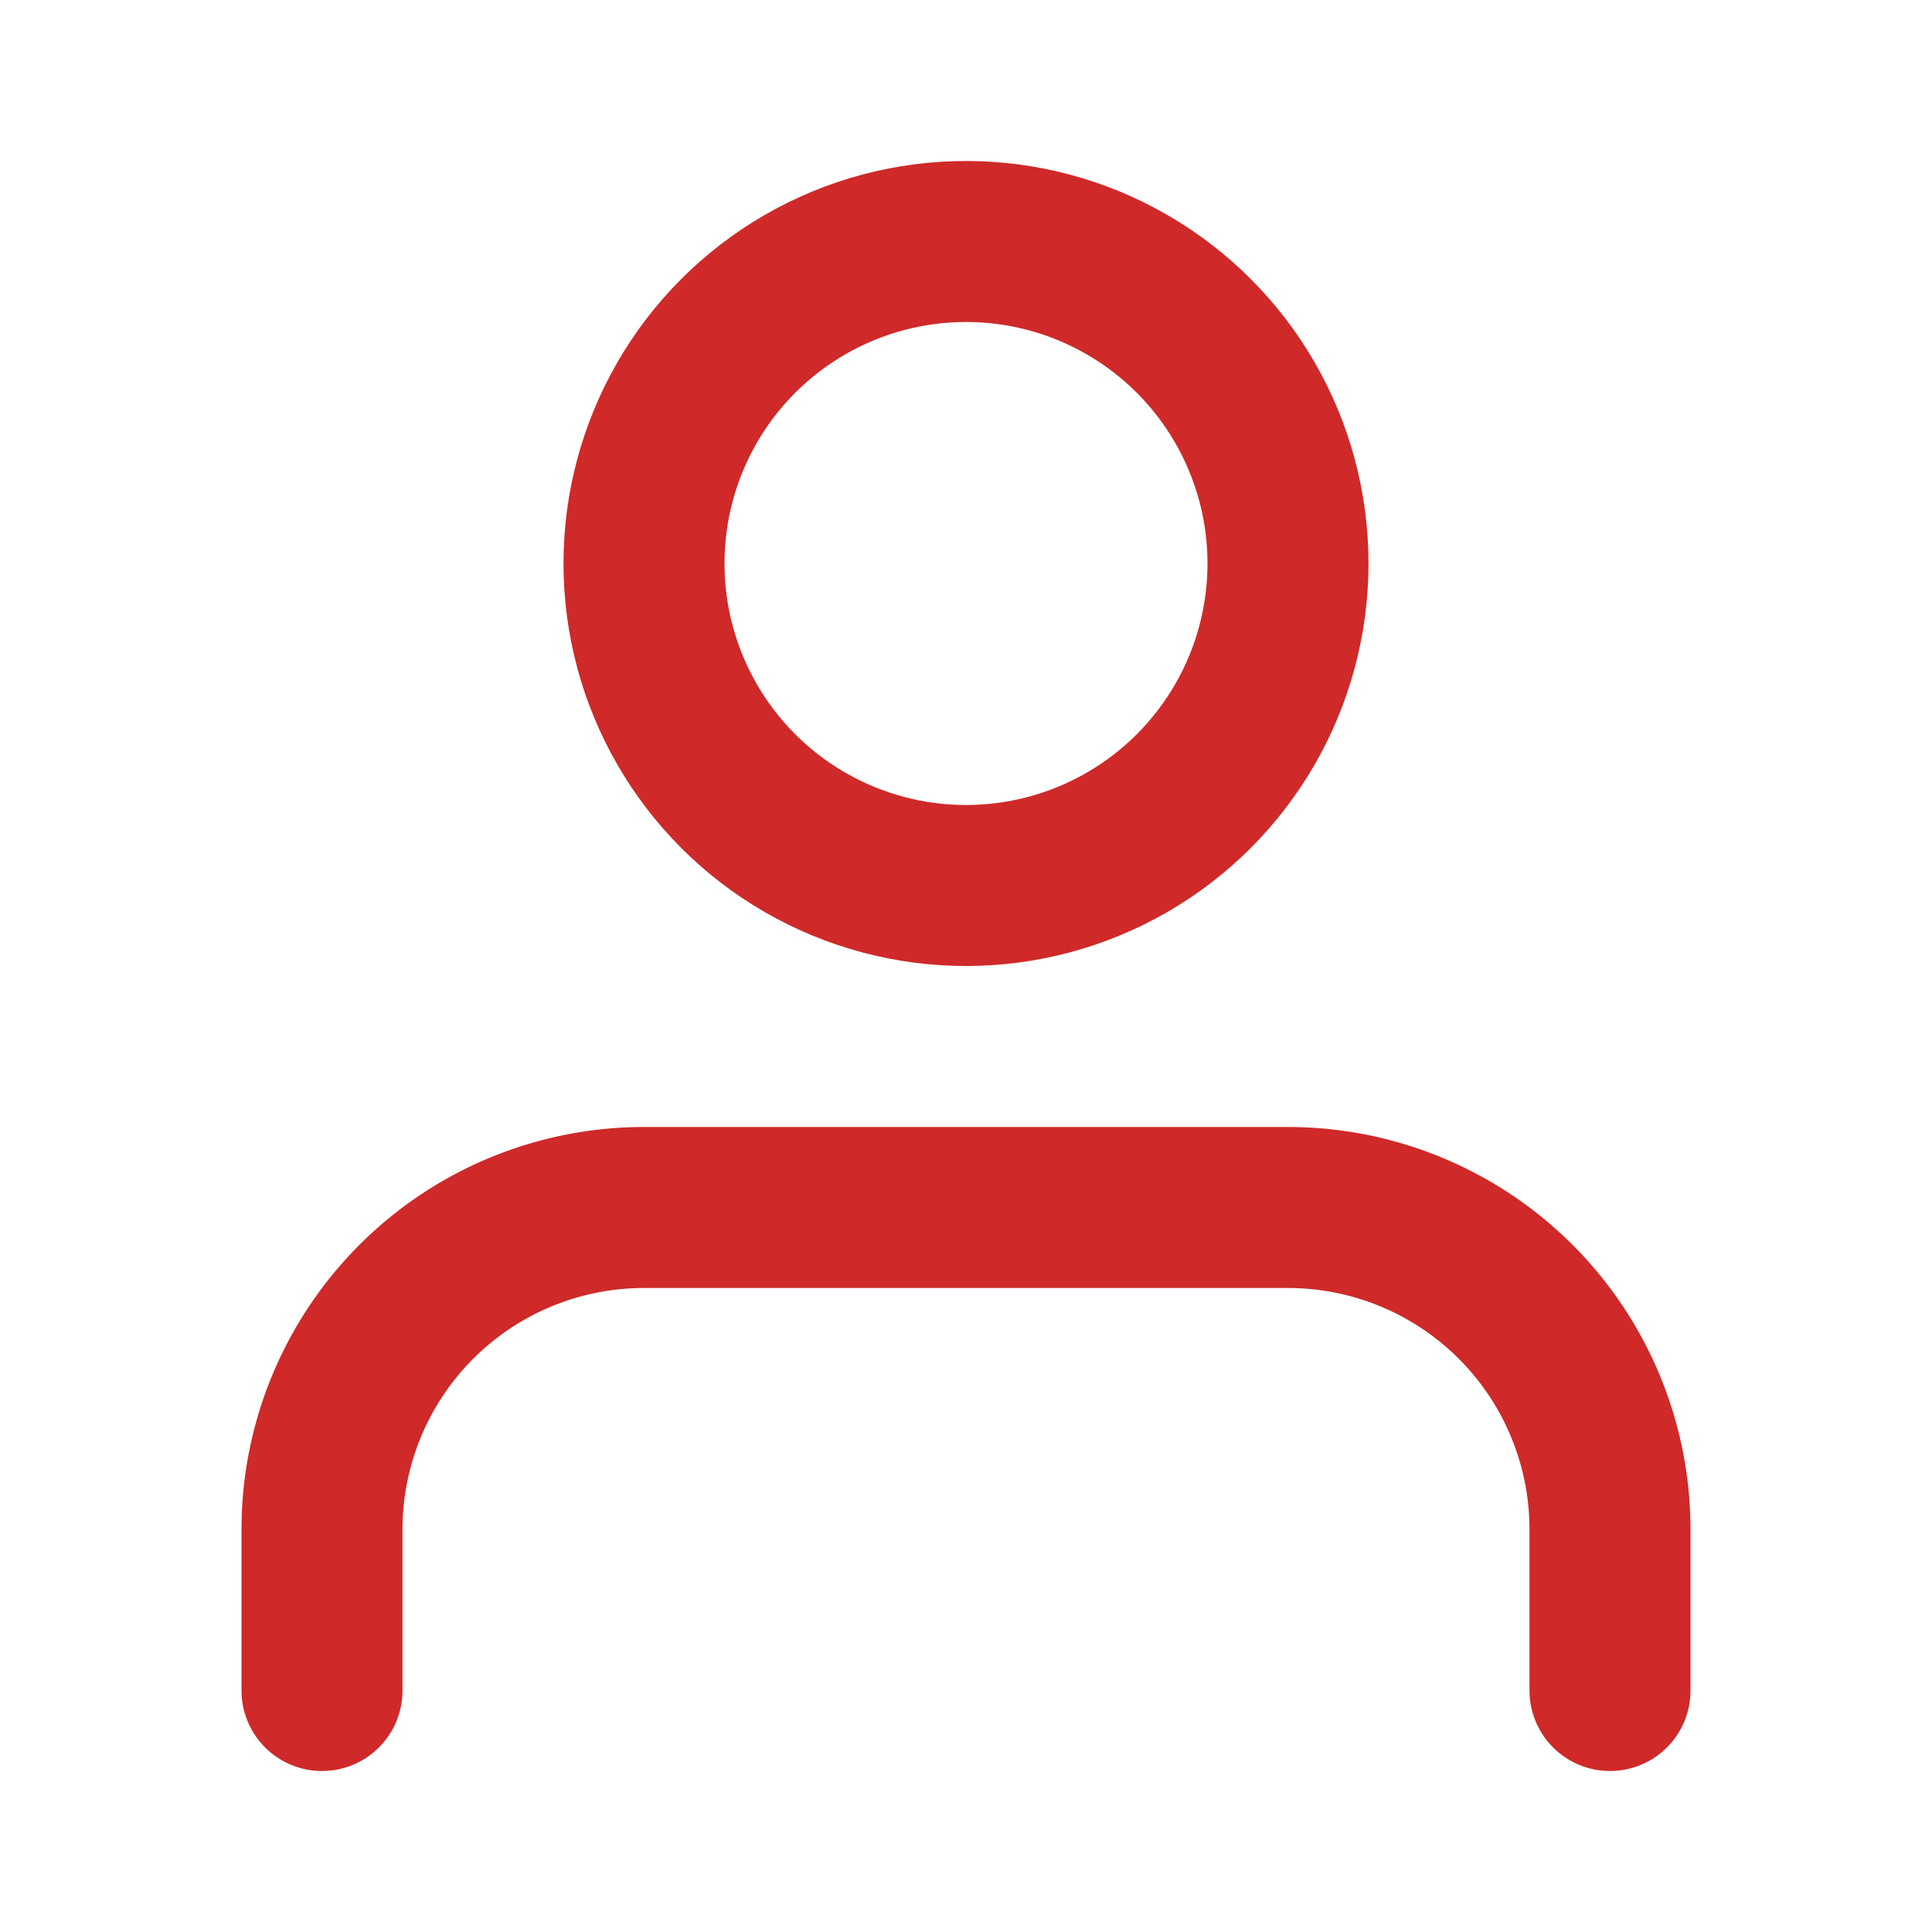<svg xmlns="http://www.w3.org/2000/svg" width="40" height="40" viewBox="0 0 24 24" fill="none" stroke="#cf2929" stroke-width="2" stroke-linecap="round" stroke-linejoin="round"><path d="M20 21v-2a4 4 0 0 0-4-4H8a4 4 0 0 0-4 4v2"></path><circle cx="12" cy="7" r="4"></circle></svg>